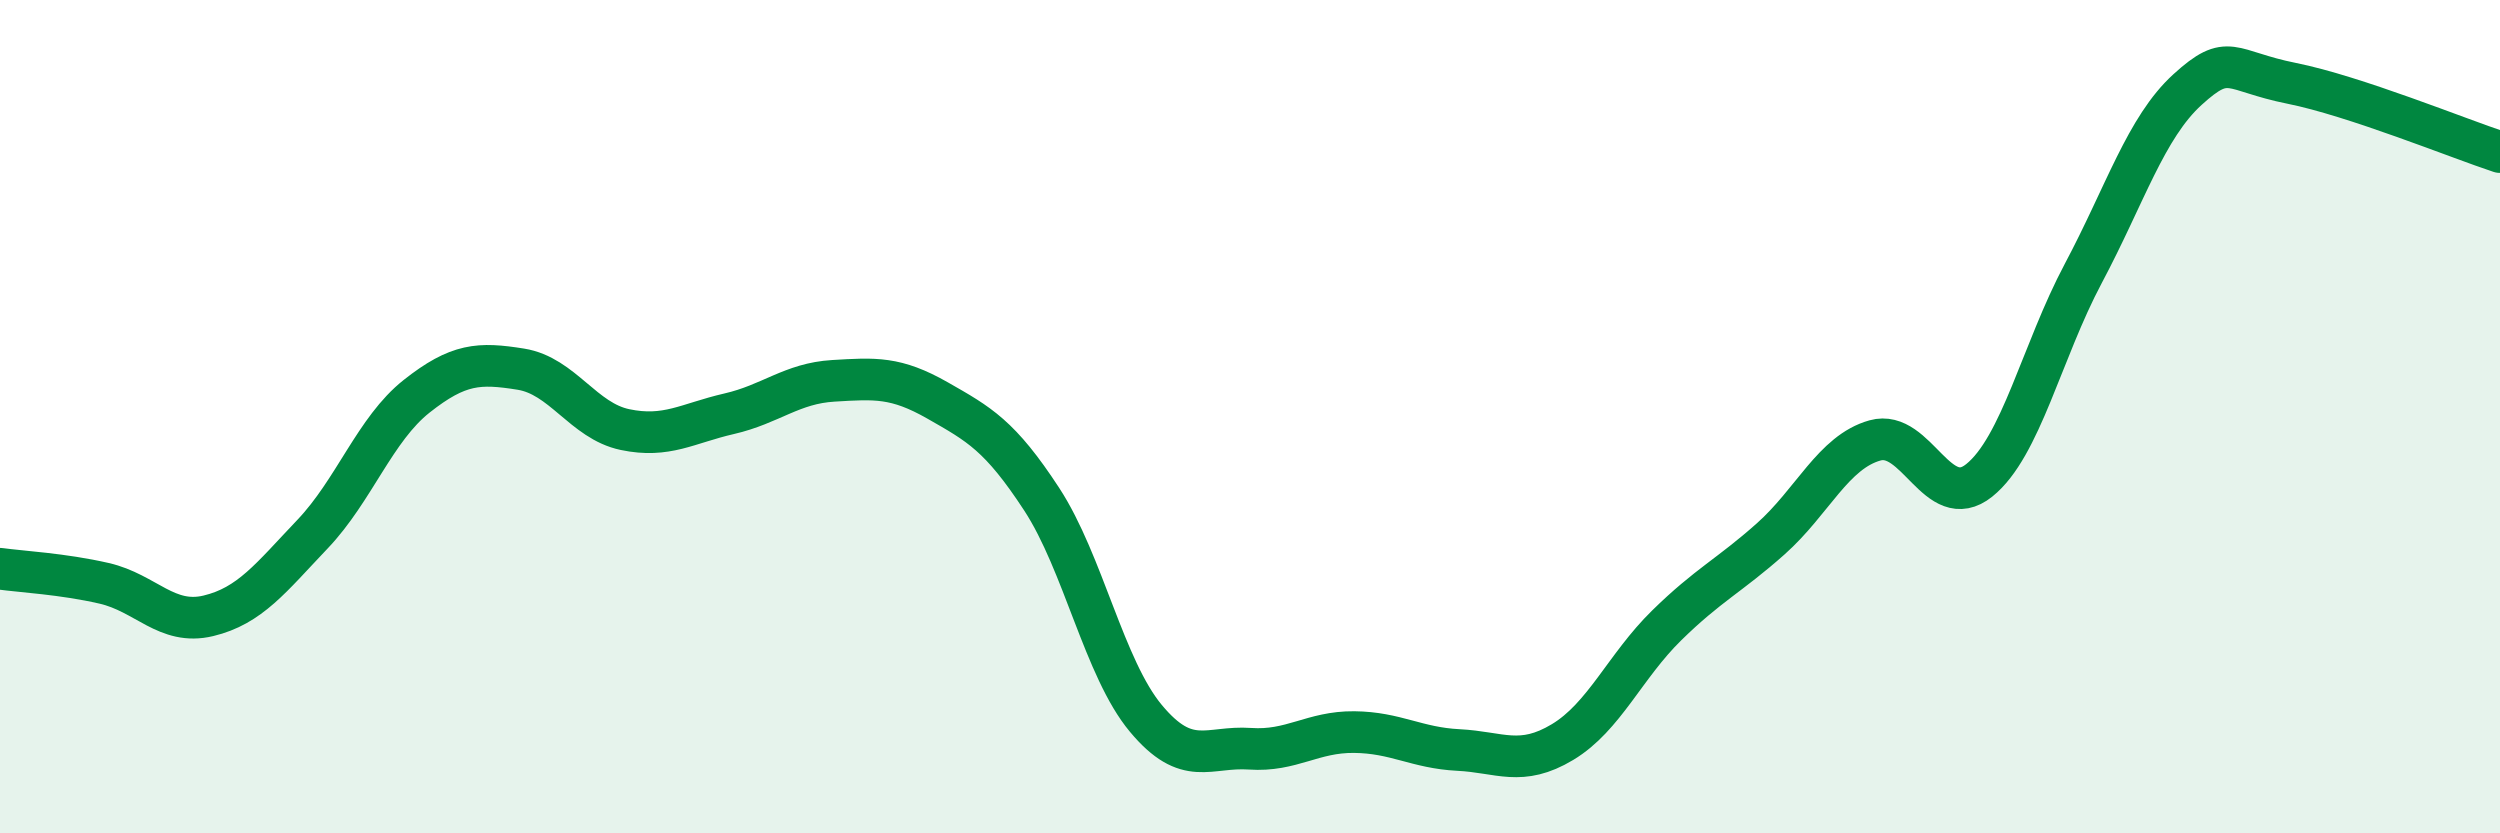 
    <svg width="60" height="20" viewBox="0 0 60 20" xmlns="http://www.w3.org/2000/svg">
      <path
        d="M 0,13.65 C 0.5,13.72 1.5,13.77 2.5,14 C 3.5,14.23 4,15.02 5,14.78 C 6,14.54 6.5,13.87 7.5,12.82 C 8.5,11.77 9,10.3 10,9.51 C 11,8.72 11.5,8.7 12.5,8.86 C 13.5,9.02 14,10.1 15,10.31 C 16,10.52 16.5,10.16 17.5,9.93 C 18.5,9.7 19,9.2 20,9.14 C 21,9.08 21.5,9.04 22.5,9.61 C 23.5,10.18 24,10.45 25,11.98 C 26,13.51 26.5,16.04 27.5,17.24 C 28.5,18.44 29,17.9 30,17.97 C 31,18.04 31.5,17.56 32.5,17.57 C 33.5,17.58 34,17.95 35,18 C 36,18.05 36.5,18.41 37.5,17.81 C 38.5,17.21 39,15.99 40,15.01 C 41,14.03 41.5,13.82 42.5,12.93 C 43.5,12.04 44,10.85 45,10.57 C 46,10.29 46.5,12.33 47.5,11.53 C 48.5,10.73 49,8.44 50,6.56 C 51,4.68 51.5,3.06 52.5,2.15 C 53.5,1.24 53.5,1.7 55,2 C 56.5,2.3 59,3.32 60,3.65L60 20L0 20Z"
        fill="#008740"
        opacity="0.1"
        stroke-linecap="round"
        stroke-linejoin="round"
      />
      <path
        d="M 0,13.65 C 0.5,13.72 1.5,13.77 2.5,14 C 3.5,14.23 4,15.02 5,14.78 C 6,14.54 6.5,13.87 7.5,12.82 C 8.5,11.77 9,10.3 10,9.51 C 11,8.72 11.5,8.7 12.5,8.86 C 13.5,9.02 14,10.1 15,10.31 C 16,10.52 16.5,10.16 17.5,9.93 C 18.5,9.7 19,9.2 20,9.14 C 21,9.08 21.5,9.04 22.5,9.61 C 23.5,10.18 24,10.45 25,11.98 C 26,13.51 26.5,16.04 27.5,17.24 C 28.5,18.44 29,17.9 30,17.97 C 31,18.04 31.5,17.56 32.5,17.57 C 33.5,17.58 34,17.95 35,18 C 36,18.05 36.5,18.41 37.5,17.81 C 38.5,17.21 39,15.99 40,15.01 C 41,14.03 41.5,13.82 42.5,12.93 C 43.5,12.04 44,10.85 45,10.57 C 46,10.29 46.5,12.33 47.5,11.53 C 48.5,10.73 49,8.44 50,6.56 C 51,4.68 51.5,3.06 52.5,2.15 C 53.5,1.24 53.5,1.7 55,2 C 56.5,2.3 59,3.32 60,3.65"
        stroke="#008740"
        stroke-width="1"
        fill="none"
        stroke-linecap="round"
        stroke-linejoin="round"
      />
    </svg>
  